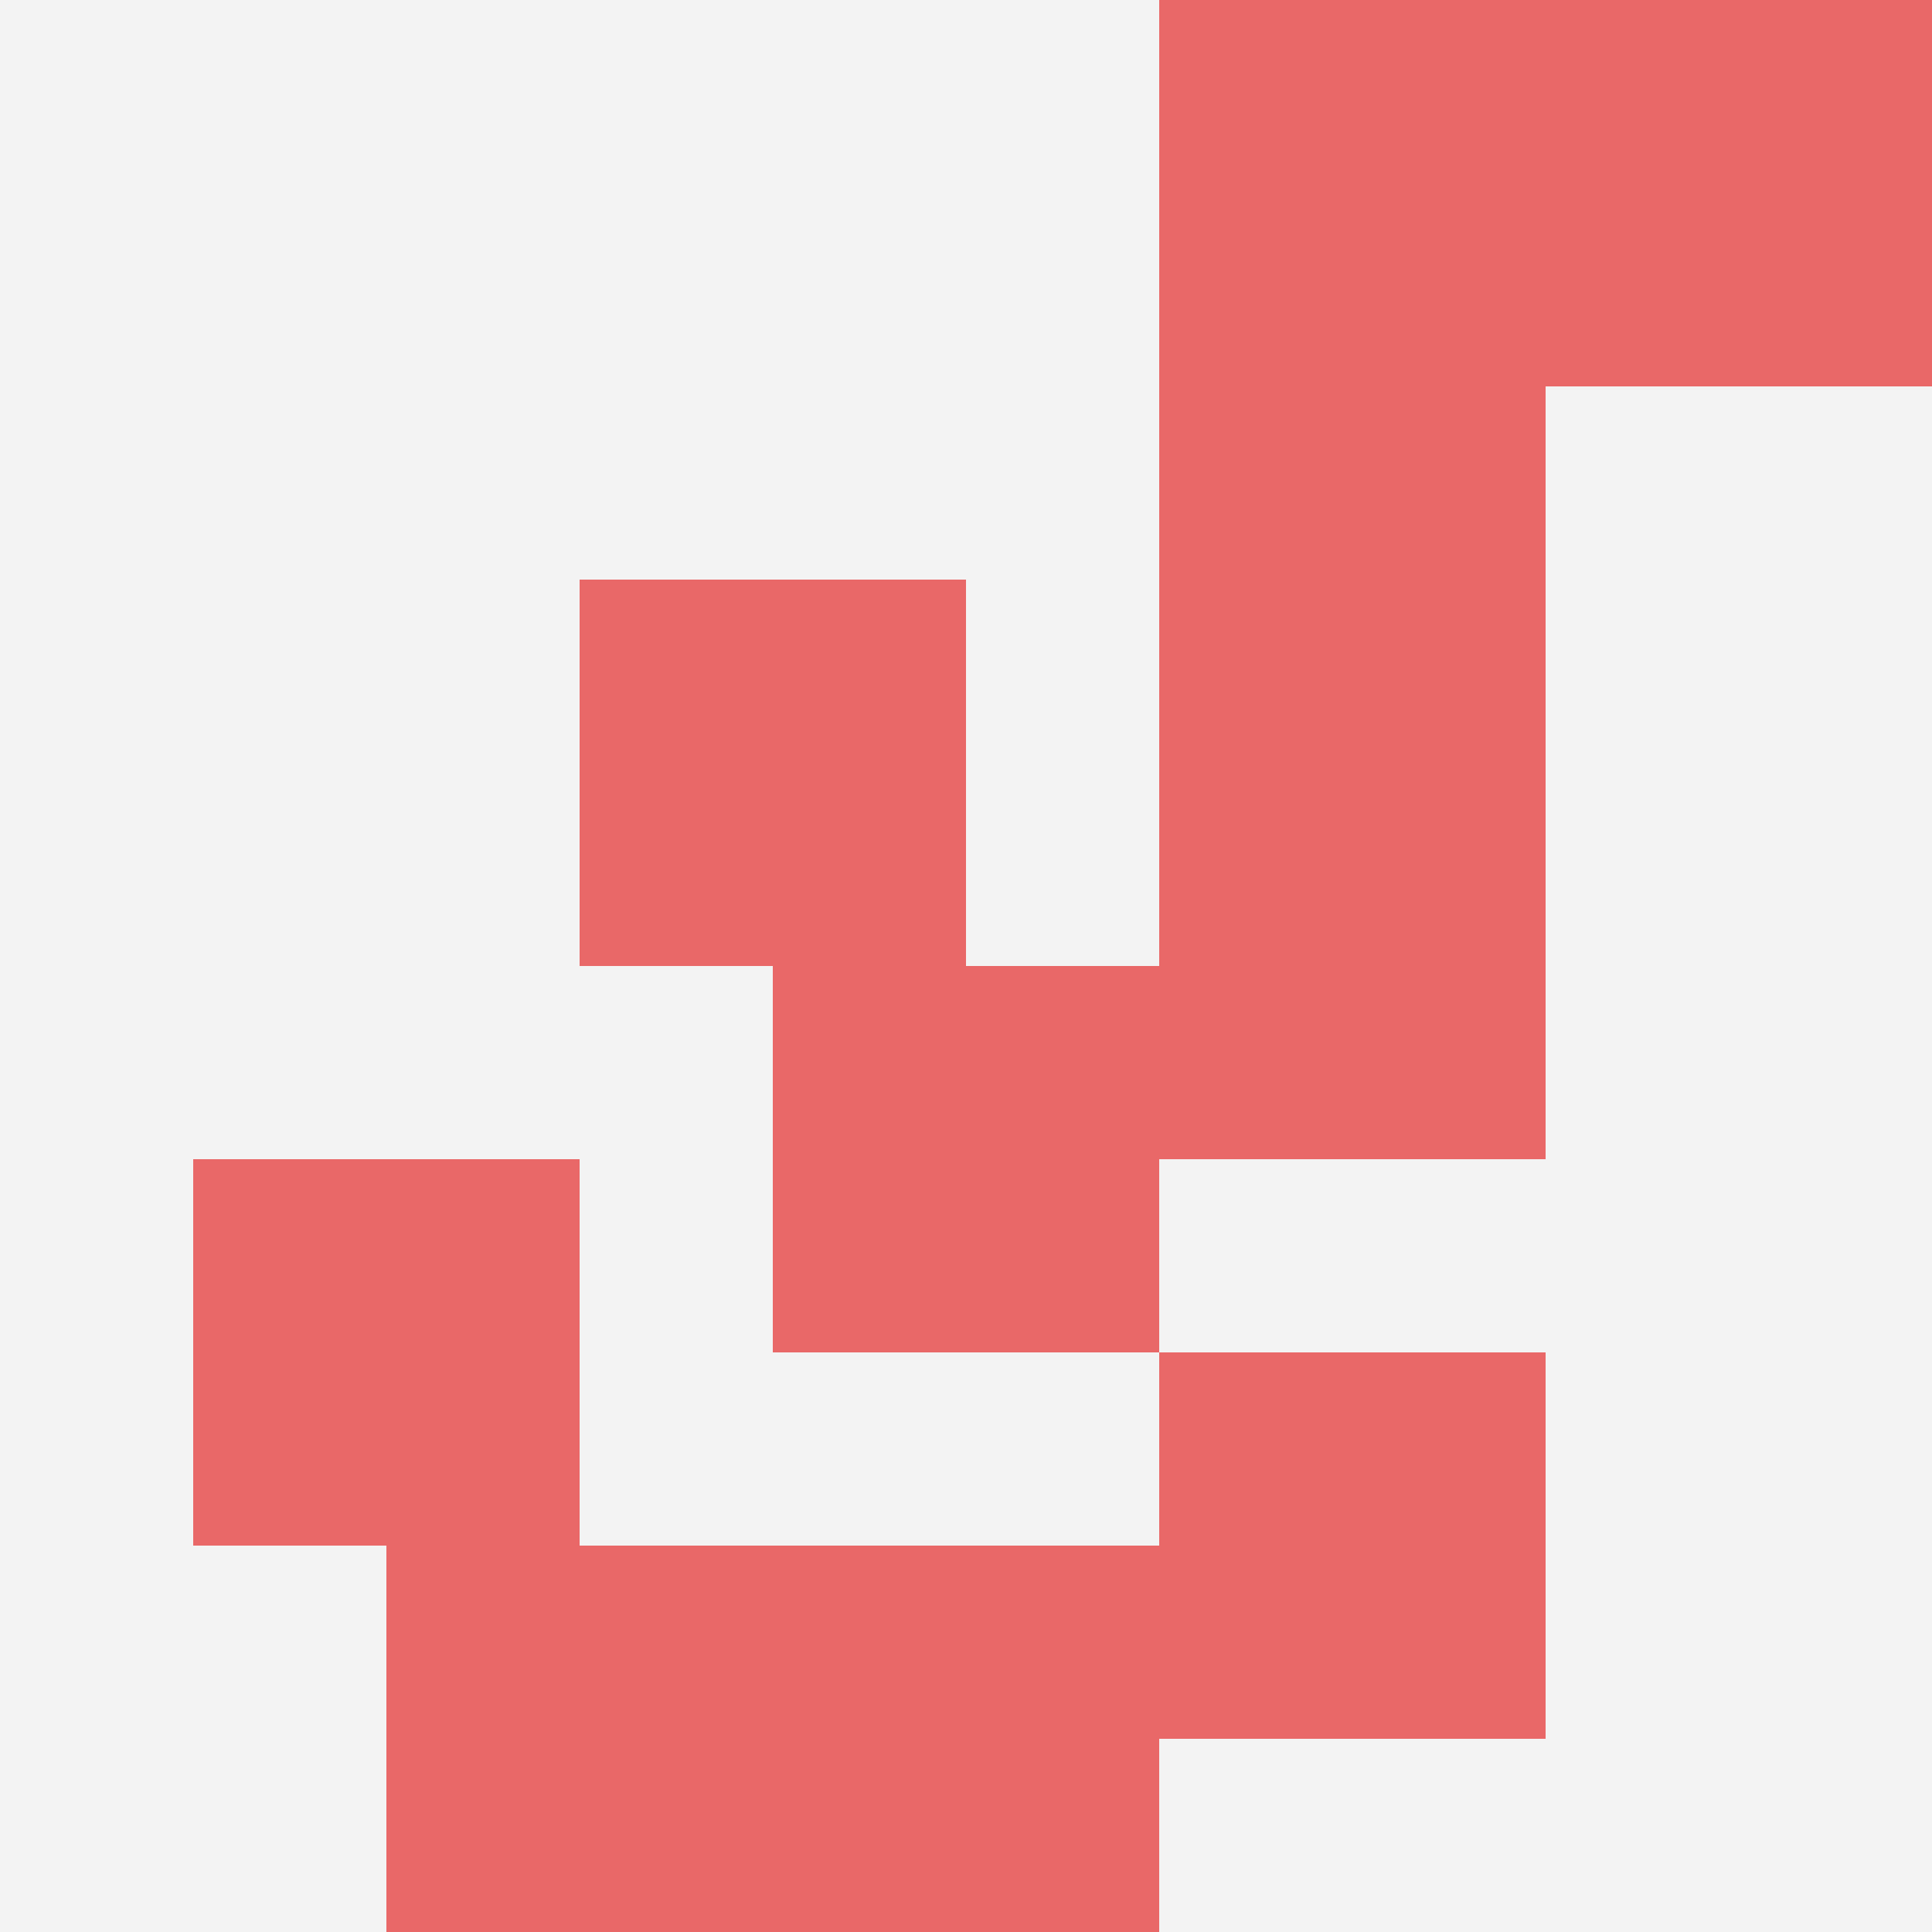 <svg id="ten-svg" xmlns="http://www.w3.org/2000/svg" preserveAspectRatio="xMinYMin meet" viewBox="0 0 10 10"> <rect x="0" y="0" width="10" height="10" fill="#F3F3F3"/><rect class="t" x="6" y="4"/><rect class="t" x="1" y="6"/><rect class="t" x="4" y="5"/><rect class="t" x="8" y="0"/><rect class="t" x="6" y="0"/><rect class="t" x="2" y="8"/><rect class="t" x="6" y="2"/><rect class="t" x="6" y="7"/><rect class="t" x="3" y="3"/><rect class="t" x="4" y="8"/><style>.t{width:2px;height:2px;fill:#E96868} #ten-svg{shape-rendering:crispedges;}</style></svg>